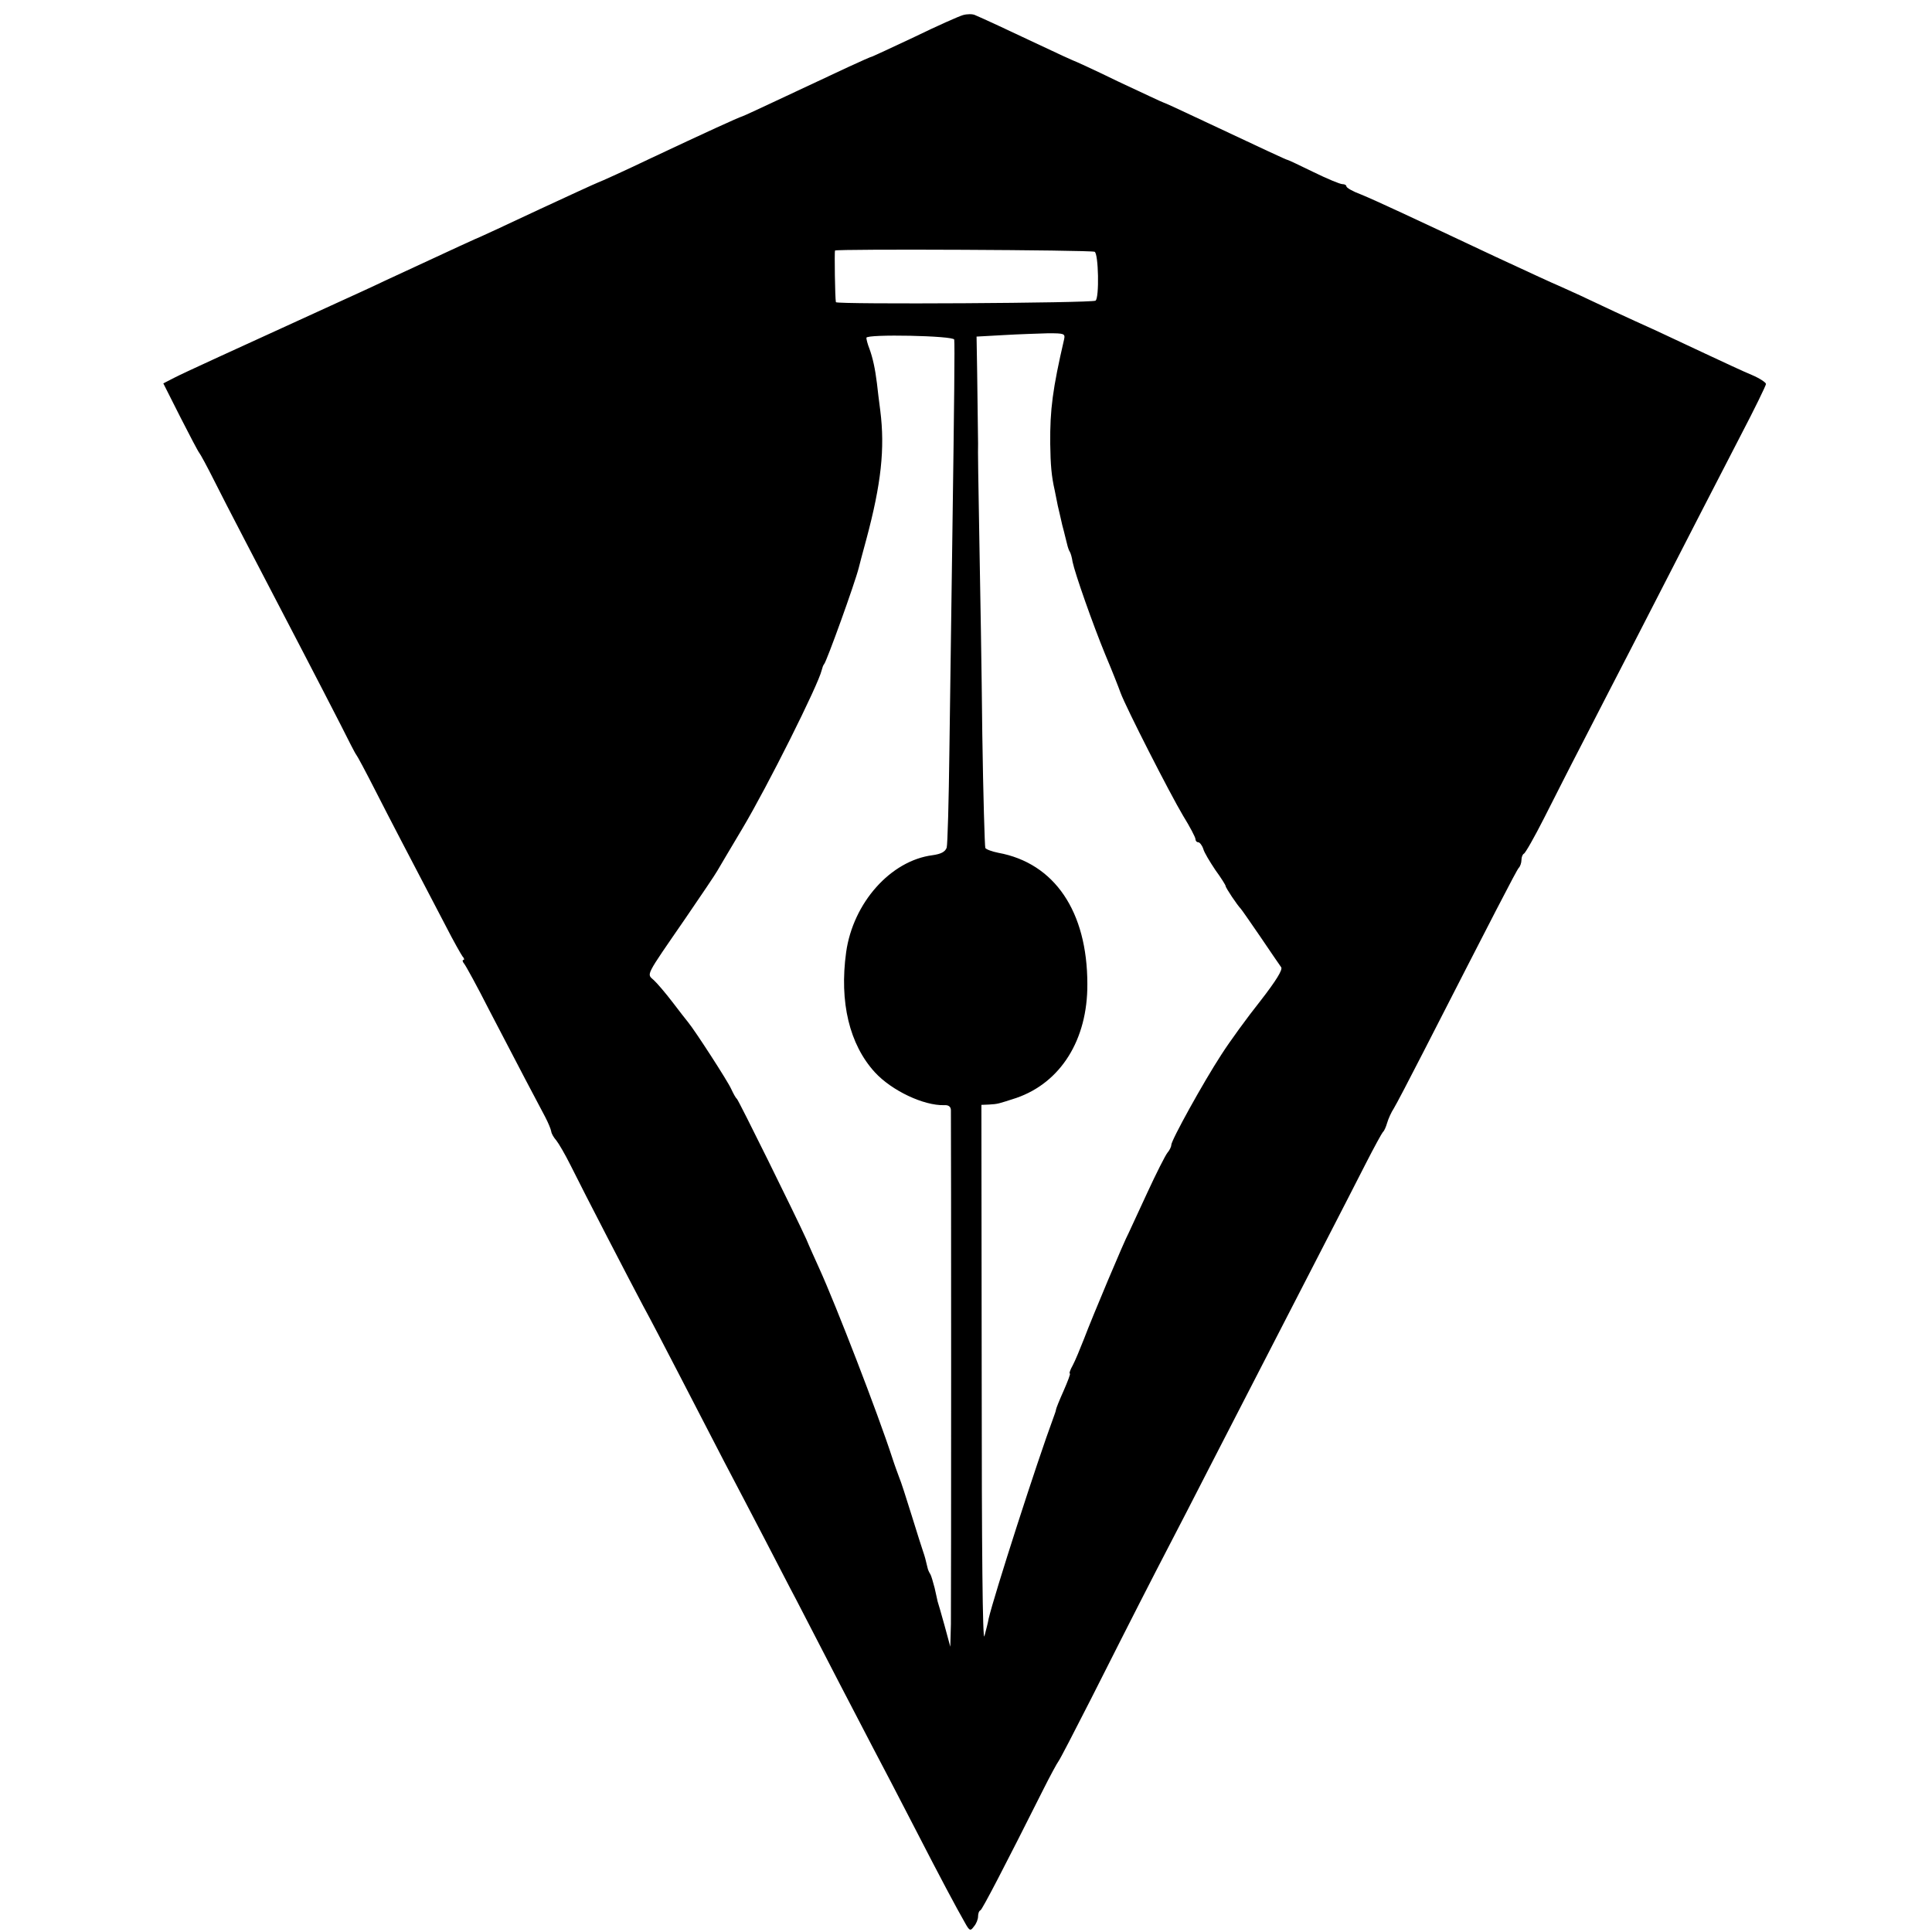 <?xml version="1.0" standalone="no"?>
<!DOCTYPE svg PUBLIC "-//W3C//DTD SVG 20010904//EN"
 "http://www.w3.org/TR/2001/REC-SVG-20010904/DTD/svg10.dtd">
<svg version="1.0" xmlns="http://www.w3.org/2000/svg"
 width="640pt" height="640pt" viewBox="0 0 640 640"
 preserveAspectRatio="xMidYMid meet">
<g transform="translate(0,640) scale(0.1,-0.1)"
fill="#000000" stroke="none">
<path d="M3190 6350 c-14 -4 -86 -36 -160 -72 -74 -35 -137 -64 -140 -65 -3 0
-39 -16 -80 -35 -311 -146 -344 -161 -350 -163 -16 -5 -121 -53 -310 -142 -75
-36 -161 -75 -170 -78 -6 -2 -106 -48 -190 -87 -121 -57 -195 -91 -200 -93 -6
-2 -72 -32 -315 -145 -33 -16 -114 -53 -180 -83 -348 -159 -484 -221 -517
-238 l-37 -19 57 -113 c31 -61 59 -114 62 -117 3 -3 26 -45 51 -95 43 -86 125
-242 293 -565 42 -80 97 -188 124 -240 26 -52 49 -97 52 -100 3 -3 32 -57 64
-120 53 -104 95 -184 234 -450 24 -47 49 -91 54 -98 6 -6 7 -12 3 -12 -4 0 -3
-6 3 -13 5 -6 43 -75 82 -152 40 -77 94 -180 120 -230 26 -49 56 -106 66 -125
10 -19 19 -41 20 -48 1 -8 9 -21 17 -30 8 -10 29 -46 47 -82 47 -95 197 -384
240 -465 21 -38 74 -140 118 -225 44 -85 112 -216 150 -290 39 -74 100 -191
136 -260 36 -69 82 -159 104 -200 87 -169 212 -410 254 -490 25 -47 87 -166
138 -265 89 -173 135 -259 168 -317 14 -25 17 -25 28 -10 8 9 14 24 14 34 0 9
3 18 8 20 6 3 78 141 208 400 23 46 46 88 50 93 5 6 53 99 107 205 54 107 151
299 216 425 66 127 146 282 178 345 203 394 306 594 381 740 47 91 108 210
136 265 28 55 54 102 57 105 4 3 10 16 14 30 4 14 14 36 22 48 8 13 52 97 97
185 233 455 309 603 317 612 5 5 9 17 9 26 0 10 4 19 8 21 5 2 35 55 67 118
32 63 88 174 125 245 37 72 113 220 170 330 205 400 274 533 356 692 46 88 84
166 84 171 0 5 -21 19 -47 30 -27 11 -95 43 -153 70 -58 27 -130 61 -160 75
-102 46 -190 87 -257 119 -38 17 -70 32 -73 33 -6 2 -93 42 -207 95 -274 129
-396 186 -445 206 -27 10 -48 22 -48 27 0 4 -6 7 -13 7 -8 0 -51 18 -96 40
-45 22 -83 40 -85 40 -4 0 -76 34 -304 141 -57 27 -105 49 -107 49 -2 0 -70
32 -151 70 -80 39 -148 70 -150 70 -1 0 -49 22 -106 49 -110 52 -194 91 -218
101 -8 4 -26 4 -40 0z m436 -784 c13 -5 16 -154 3 -162 -13 -8 -859 -13 -860
-5 -3 14 -5 166 -3 171 3 6 842 2 860 -4z m-101 -290 c-38 -164 -47 -233 -46
-346 1 -70 4 -107 15 -155 3 -16 8 -39 10 -50 3 -11 9 -40 15 -65 7 -25 13
-53 16 -63 2 -9 6 -21 9 -25 3 -5 7 -19 9 -33 8 -39 67 -207 109 -309 22 -52
44 -108 50 -125 18 -49 164 -335 207 -407 23 -37 41 -72 41 -77 0 -6 4 -11 9
-11 5 0 13 -10 17 -22 3 -12 22 -43 40 -70 19 -26 34 -50 34 -53 0 -6 39 -64
50 -75 3 -3 32 -45 65 -93 33 -49 64 -94 69 -101 6 -8 -17 -45 -69 -112 -43
-54 -102 -135 -130 -179 -58 -89 -165 -282 -165 -298 0 -6 -6 -18 -13 -26 -7
-9 -37 -68 -66 -131 -29 -63 -57 -123 -62 -134 -14 -25 -120 -277 -148 -351
-13 -33 -29 -72 -37 -87 -9 -16 -13 -28 -10 -28 3 0 -7 -26 -21 -58 -14 -31
-25 -59 -25 -62 0 -3 -4 -14 -8 -25 -55 -148 -197 -590 -215 -667 -2 -13 -9
-39 -14 -58 -6 -22 -9 290 -9 863 l-1 897 25 1 c31 2 29 2 91 22 147 51 236
193 235 377 0 241 -109 401 -295 435 -20 4 -40 11 -43 16 -2 5 -7 174 -10 376
-2 203 -7 499 -10 658 -3 160 -5 297 -4 305 0 19 -1 84 -3 235 l-2 120 90 5
c50 3 116 5 147 6 53 0 57 -1 53 -20z m-364 -1 c2 -18 0 -204 -6 -635 -3 -234
-8 -561 -10 -727 -2 -166 -6 -311 -9 -321 -5 -14 -19 -21 -47 -25 -139 -18
-263 -158 -286 -321 -23 -166 11 -306 95 -398 56 -61 162 -111 230 -109 14 1
22 -5 22 -17 1 -53 1 -1639 0 -1702 l-2 -75 -19 70 c-11 39 -21 75 -23 80 -1
6 -6 26 -10 45 -5 19 -11 40 -14 45 -4 6 -8 15 -9 20 -6 26 -10 41 -15 55 -3
8 -20 62 -38 120 -18 58 -36 114 -41 125 -4 11 -15 40 -23 65 -48 148 -187
507 -242 628 -14 31 -34 75 -43 97 -35 77 -224 460 -230 465 -4 3 -12 18 -19
33 -11 25 -119 192 -142 220 -6 7 -29 37 -52 67 -23 30 -51 63 -62 73 -24 22
-31 8 104 204 52 76 100 147 106 158 6 11 44 74 83 140 83 139 252 477 263
525 2 8 5 17 8 20 8 8 102 268 115 320 2 8 13 51 25 94 49 183 62 300 46 426
-4 30 -9 71 -11 90 -6 49 -14 85 -25 115 -6 15 -10 31 -10 36 0 13 290 7 291
-6z"/>
</g>
</svg>
